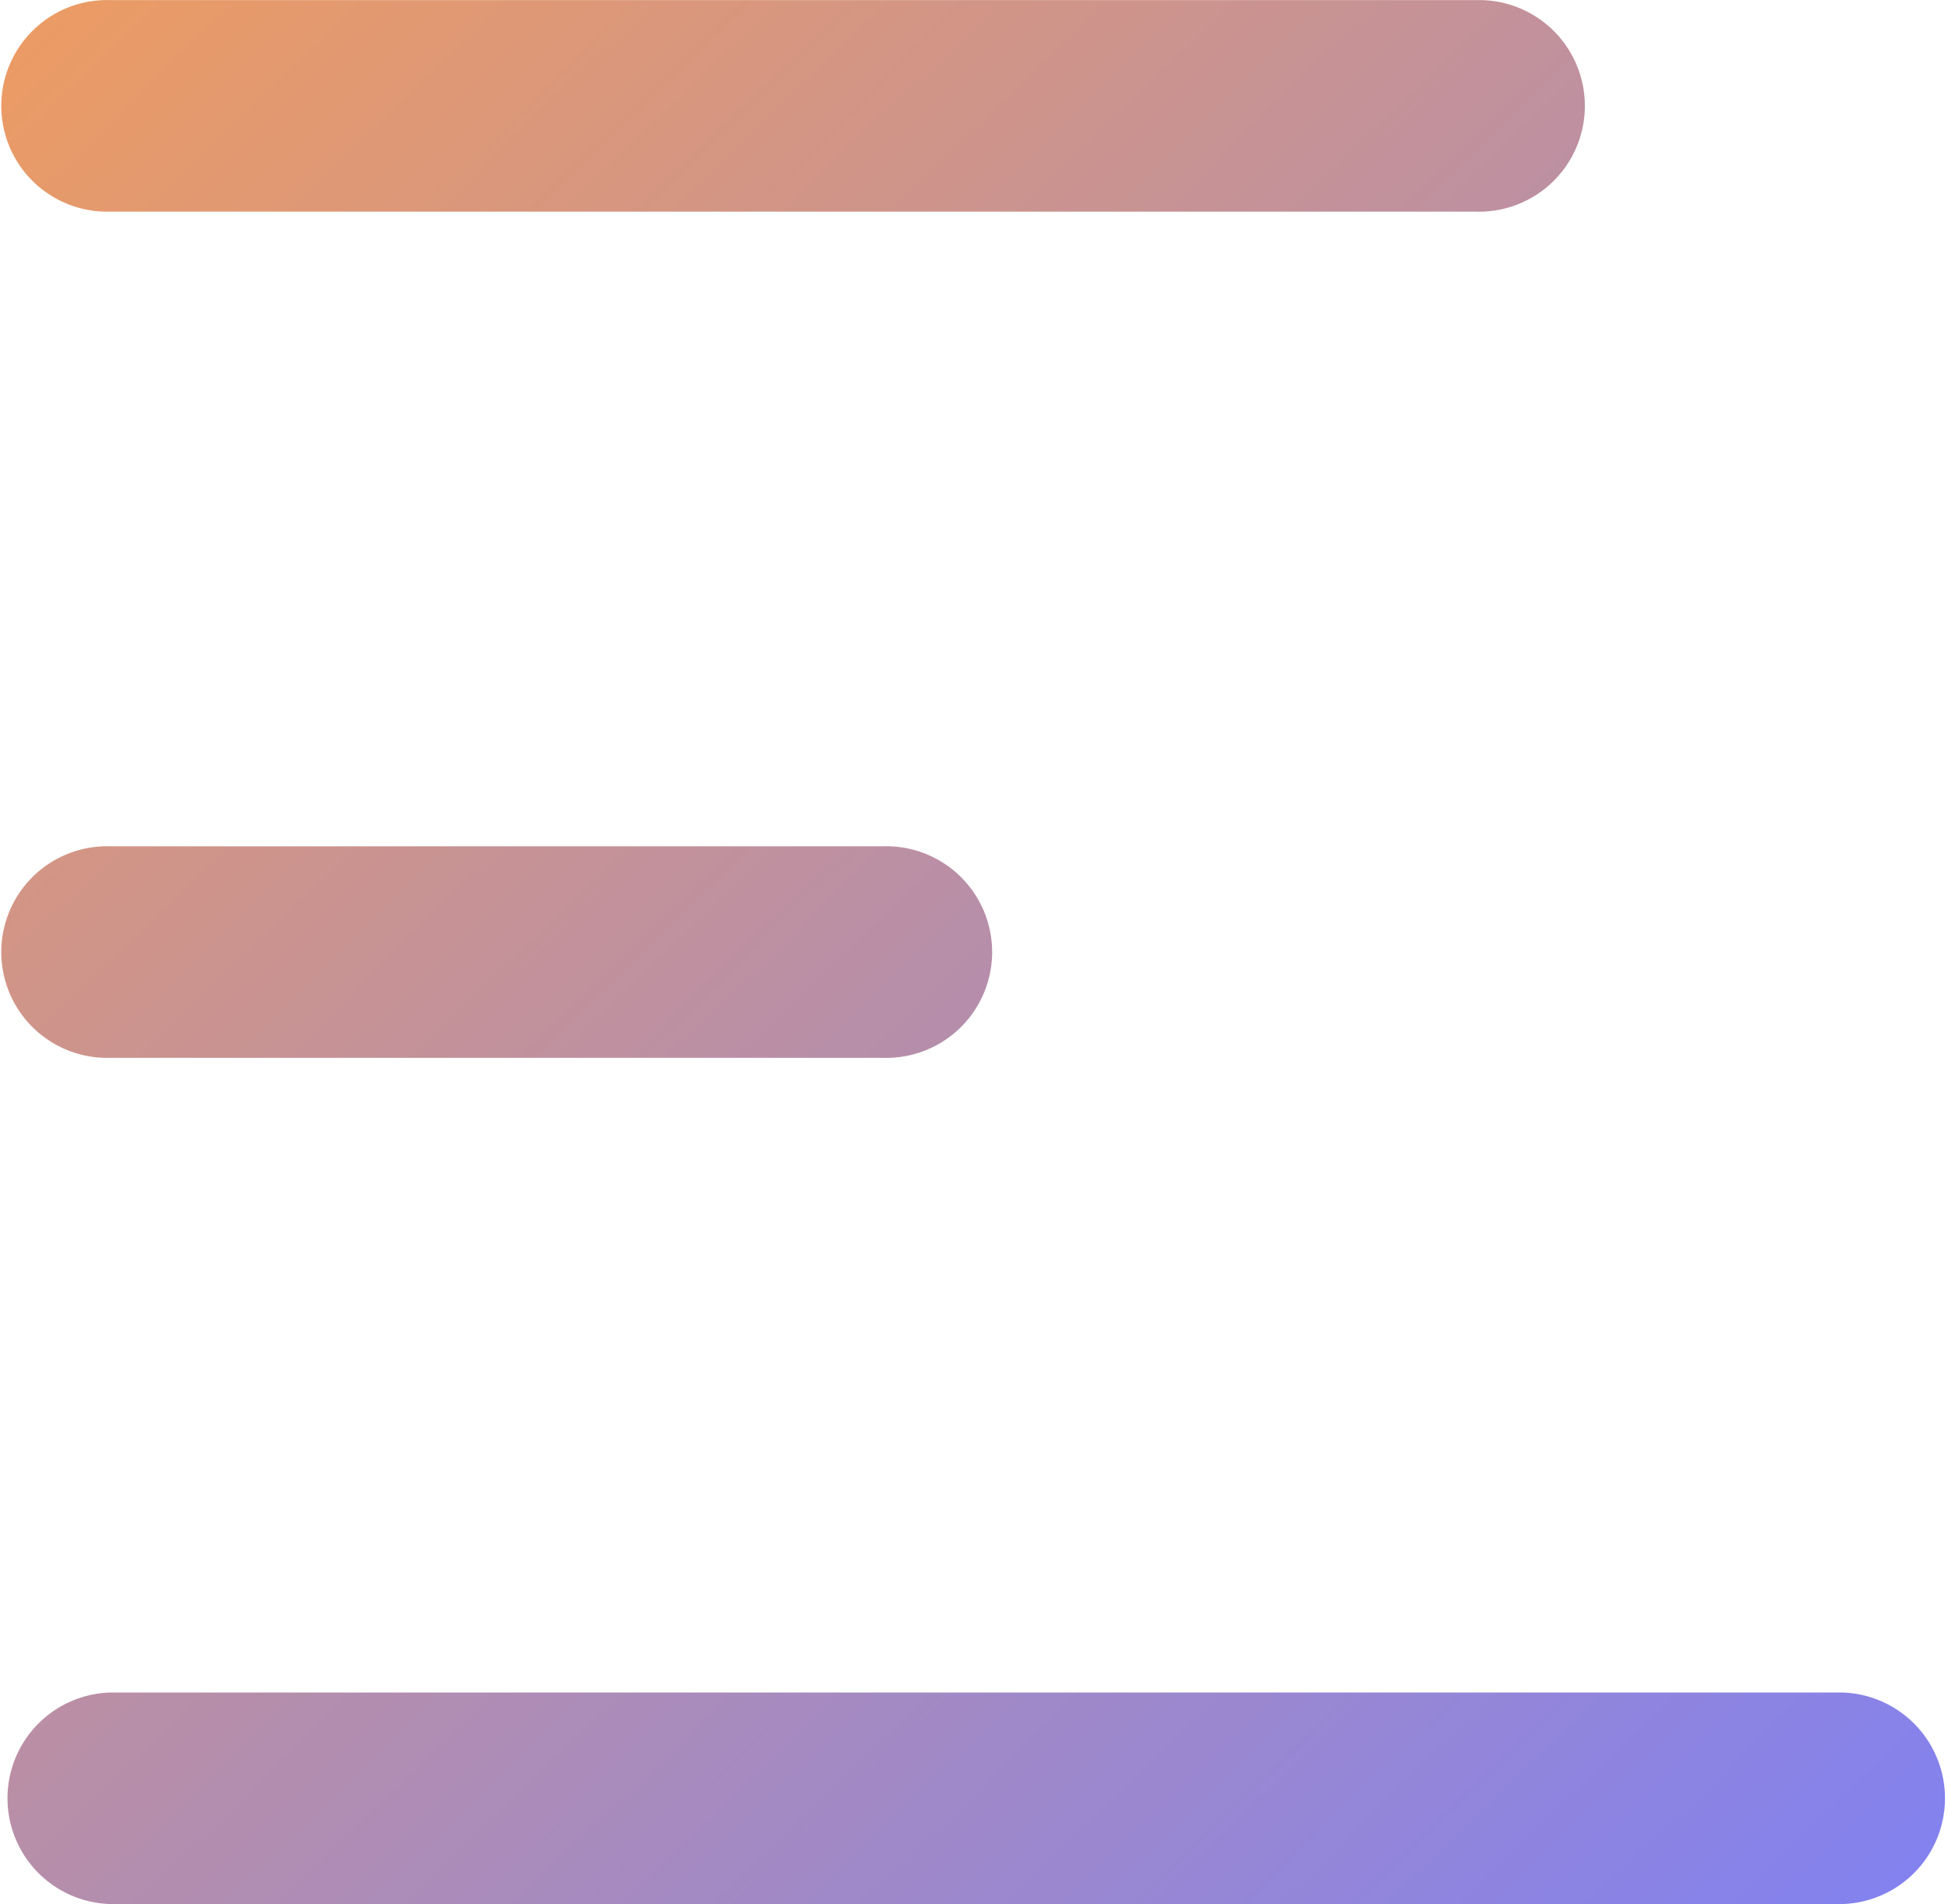 <svg xmlns="http://www.w3.org/2000/svg" xmlns:xlink="http://www.w3.org/1999/xlink" width="21.315" height="20.838" viewBox="0 0 21.315 20.838">
  <defs>
    <linearGradient id="linear-gradient" x2="1" y2="1" gradientUnits="objectBoundingBox">
      <stop offset="0" stop-color="#ed9c62"/>
      <stop offset="1" stop-color="#8181f1"/>
    </linearGradient>
  </defs>
  <path id="menu" d="M17.365,281.39h-15a1.158,1.158,0,1,0,0,2.315H17.3A1.158,1.158,0,1,0,17.365,281.39Zm-15,9.261a1.158,1.158,0,1,0,0,2.315h8.458a1.158,1.158,0,1,0,0-2.315Zm0,9.261a1.158,1.158,0,0,0,0,2.315H21.317a1.158,1.158,0,0,0,0-2.315Z" transform="translate(-1.159 -281.389)" fill="url(#linear-gradient)"/>
</svg>
